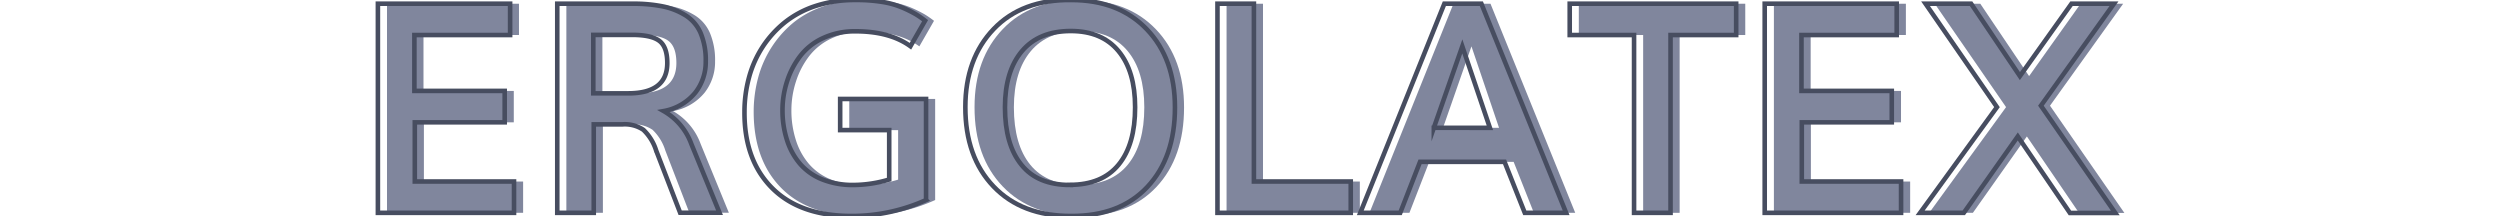 <svg id="Capa_1" data-name="Capa 1" xmlns="http://www.w3.org/2000/svg" viewBox="0 0 544 47"><defs><style>.cls-1{fill:#80869d;}.cls-2{fill:none;stroke:#474d60;stroke-miterlimit:10;}</style></defs><path class="cls-1" d="M84.21,46.31V.81h28.72V7.62H92.15V19.78H111.8v6.84H92.24V39.5h21.59v6.81Z"/><path class="cls-1" d="M123.24,46.31V.81h16.41a32.1,32.1,0,0,1,6.48.57,15.11,15.11,0,0,1,5,1.92,8.47,8.47,0,0,1,3.35,3.87,15.22,15.22,0,0,1,1.12,6.21,10.8,10.8,0,0,1-2.28,6.79,11.5,11.5,0,0,1-6.87,4,13.57,13.57,0,0,1,6,7.12l6.15,15H150l-5.22-13.53A10.58,10.58,0,0,0,142,28.25a7.23,7.23,0,0,0-4.53-1.19h-6.28V46.31Zm7.84-26h7.6q8.49,0,8.5-6.59c0-2.4-.6-4-1.78-4.86s-3.15-1.27-5.88-1.27h-8.44Z"/><path class="cls-1" d="M187.27,47Q176,47,170,40.91t-6-16.6a28.64,28.64,0,0,1,1-7.51,23.42,23.42,0,0,1,3-6.68A23,23,0,0,1,172.8,4.8a21.35,21.35,0,0,1,6.77-3.55A27.35,27.35,0,0,1,188.08,0a35,35,0,0,1,5.86.45,18.86,18.86,0,0,1,4.52,1.3,28.07,28.07,0,0,1,2.78,1.39,21.88,21.88,0,0,1,2,1.39l-3.19,5.56q-4.47-3.24-11.93-3.25a16.44,16.44,0,0,0-7.07,1.47,13.17,13.17,0,0,0-5,3.94,18,18,0,0,0-2.84,5.47,20.17,20.17,0,0,0-1,6.28,21,21,0,0,0,1,6.56,14.69,14.69,0,0,0,2.84,5.14,12.42,12.42,0,0,0,4.83,3.38,17.85,17.85,0,0,0,6.77,1.2,27.36,27.36,0,0,0,7.78-1.19V28.31H184.8V21.53h18.69v22A39.29,39.29,0,0,1,187.27,47Z"/><path class="cls-1" d="M235,47q-10.65,0-16.8-6.42t-6.14-17.27q0-10.56,6.17-17T235.08,0q10.35,0,16.46,6.39t6.11,17q0,10.88-6,17.28T235,47Zm-.19-6.78q7,0,10.6-4.39T249,23.34q0-7.87-3.62-12.23T234.93,6.75q-6.92,0-10.61,4.36t-3.7,12.23q0,8.16,3.59,12.54C226.6,38.79,230.14,40.25,234.8,40.25Z"/><path class="cls-1" d="M266.9,46.31V.81h7.93V39.5H295.9v6.81Z"/><path class="cls-1" d="M298,46.31,316.27.81h8.06l18.44,45.5h-9l-4.4-11.09H311l-4.31,11.09Zm16-18.5h12.19q-3.6-10.65-6-17.72Q318.11,16,314,27.81Z"/><path class="cls-1" d="M357.55,46.31V7.62h-14V.81h36.22V7.62H365.49V46.31Z"/><path class="cls-1" d="M386,46.31V.81h28.72V7.62H394V19.78h19.66v6.84H394.05V39.5h21.6v6.81Z"/><path class="cls-1" d="M419.8,46.31l16.72-23L421,.81h9.91l10.62,15.75L452.74.81H462L446.08,23l16.19,23.34H452.4L441.05,29.69,429.3,46.31Z"/><path class="cls-2" d="M82.23,46.31V.81H111V7.62H90.17V19.78h19.65v6.84H90.26V39.5h21.59v6.81Z"/><path class="cls-2" d="M121.26,46.31V.81h16.41a32.1,32.1,0,0,1,6.48.57A15.11,15.11,0,0,1,149.1,3.3a8.47,8.47,0,0,1,3.35,3.87,15.22,15.22,0,0,1,1.12,6.21,10.8,10.8,0,0,1-2.28,6.79,11.5,11.5,0,0,1-6.87,4,13.57,13.57,0,0,1,6,7.12l6.15,15H148l-5.22-13.53A10.58,10.58,0,0,0,140,28.25a7.23,7.23,0,0,0-4.53-1.19H129.2V46.31Zm7.84-26h7.6q8.49,0,8.5-6.59c0-2.4-.6-4-1.78-4.86s-3.15-1.27-5.88-1.27H129.1Z"/><path class="cls-2" d="M185.29,47Q174.07,47,168,40.91T162,24.31a28.64,28.64,0,0,1,1-7.51,23.42,23.42,0,0,1,3-6.68,23,23,0,0,1,4.86-5.32,21.35,21.35,0,0,1,6.77-3.55A27.35,27.35,0,0,1,186.1,0,35,35,0,0,1,192,.42a18.86,18.86,0,0,1,4.52,1.3,28.07,28.07,0,0,1,2.78,1.39,21.88,21.88,0,0,1,2,1.39l-3.19,5.56q-4.47-3.24-11.94-3.25a16.42,16.42,0,0,0-7.06,1.47,13.17,13.17,0,0,0-5,3.94,18,18,0,0,0-2.84,5.47,20.17,20.17,0,0,0-1,6.28,21,21,0,0,0,1,6.56,14.69,14.69,0,0,0,2.84,5.14,12.42,12.42,0,0,0,4.83,3.38,17.85,17.85,0,0,0,6.77,1.2,27.36,27.36,0,0,0,7.78-1.19V28.31H182.82V21.53h18.69v22A39.29,39.29,0,0,1,185.29,47Z"/><path class="cls-2" d="M233,47q-10.65,0-16.8-6.42t-6.14-17.27q0-10.56,6.17-17T233.1,0q10.35,0,16.46,6.39t6.11,17q0,10.88-6,17.28T233,47Zm-.19-6.78q7,0,10.6-4.39T247,23.34q0-7.87-3.62-12.23T233,6.75q-6.91,0-10.61,4.36t-3.71,12.23q0,8.16,3.6,12.54C224.62,38.79,228.16,40.25,232.82,40.25Z"/><path class="cls-2" d="M264.92,46.31V.81h7.93V39.5h21.07v6.81Z"/><path class="cls-2" d="M296,46.31,314.29.81h8.06l18.44,45.5h-9l-4.4-11.09H309l-4.31,11.09Zm16-18.5H324.2q-3.6-10.65-6-17.72Q316.13,16,312,27.81Z"/><path class="cls-2" d="M355.57,46.31V7.62h-14V.81h36.22V7.62H363.51V46.31Z"/><path class="cls-2" d="M384,46.31V.81h28.72V7.62H392V19.78h19.65v6.84H392.07V39.5h21.6v6.81Z"/><path class="cls-2" d="M417.82,46.31l16.72-23L419,.81h9.91l10.62,15.75L450.76.81H460L444.1,23l16.19,23.34h-9.87L439.07,29.69,427.32,46.31Z"/></svg>
